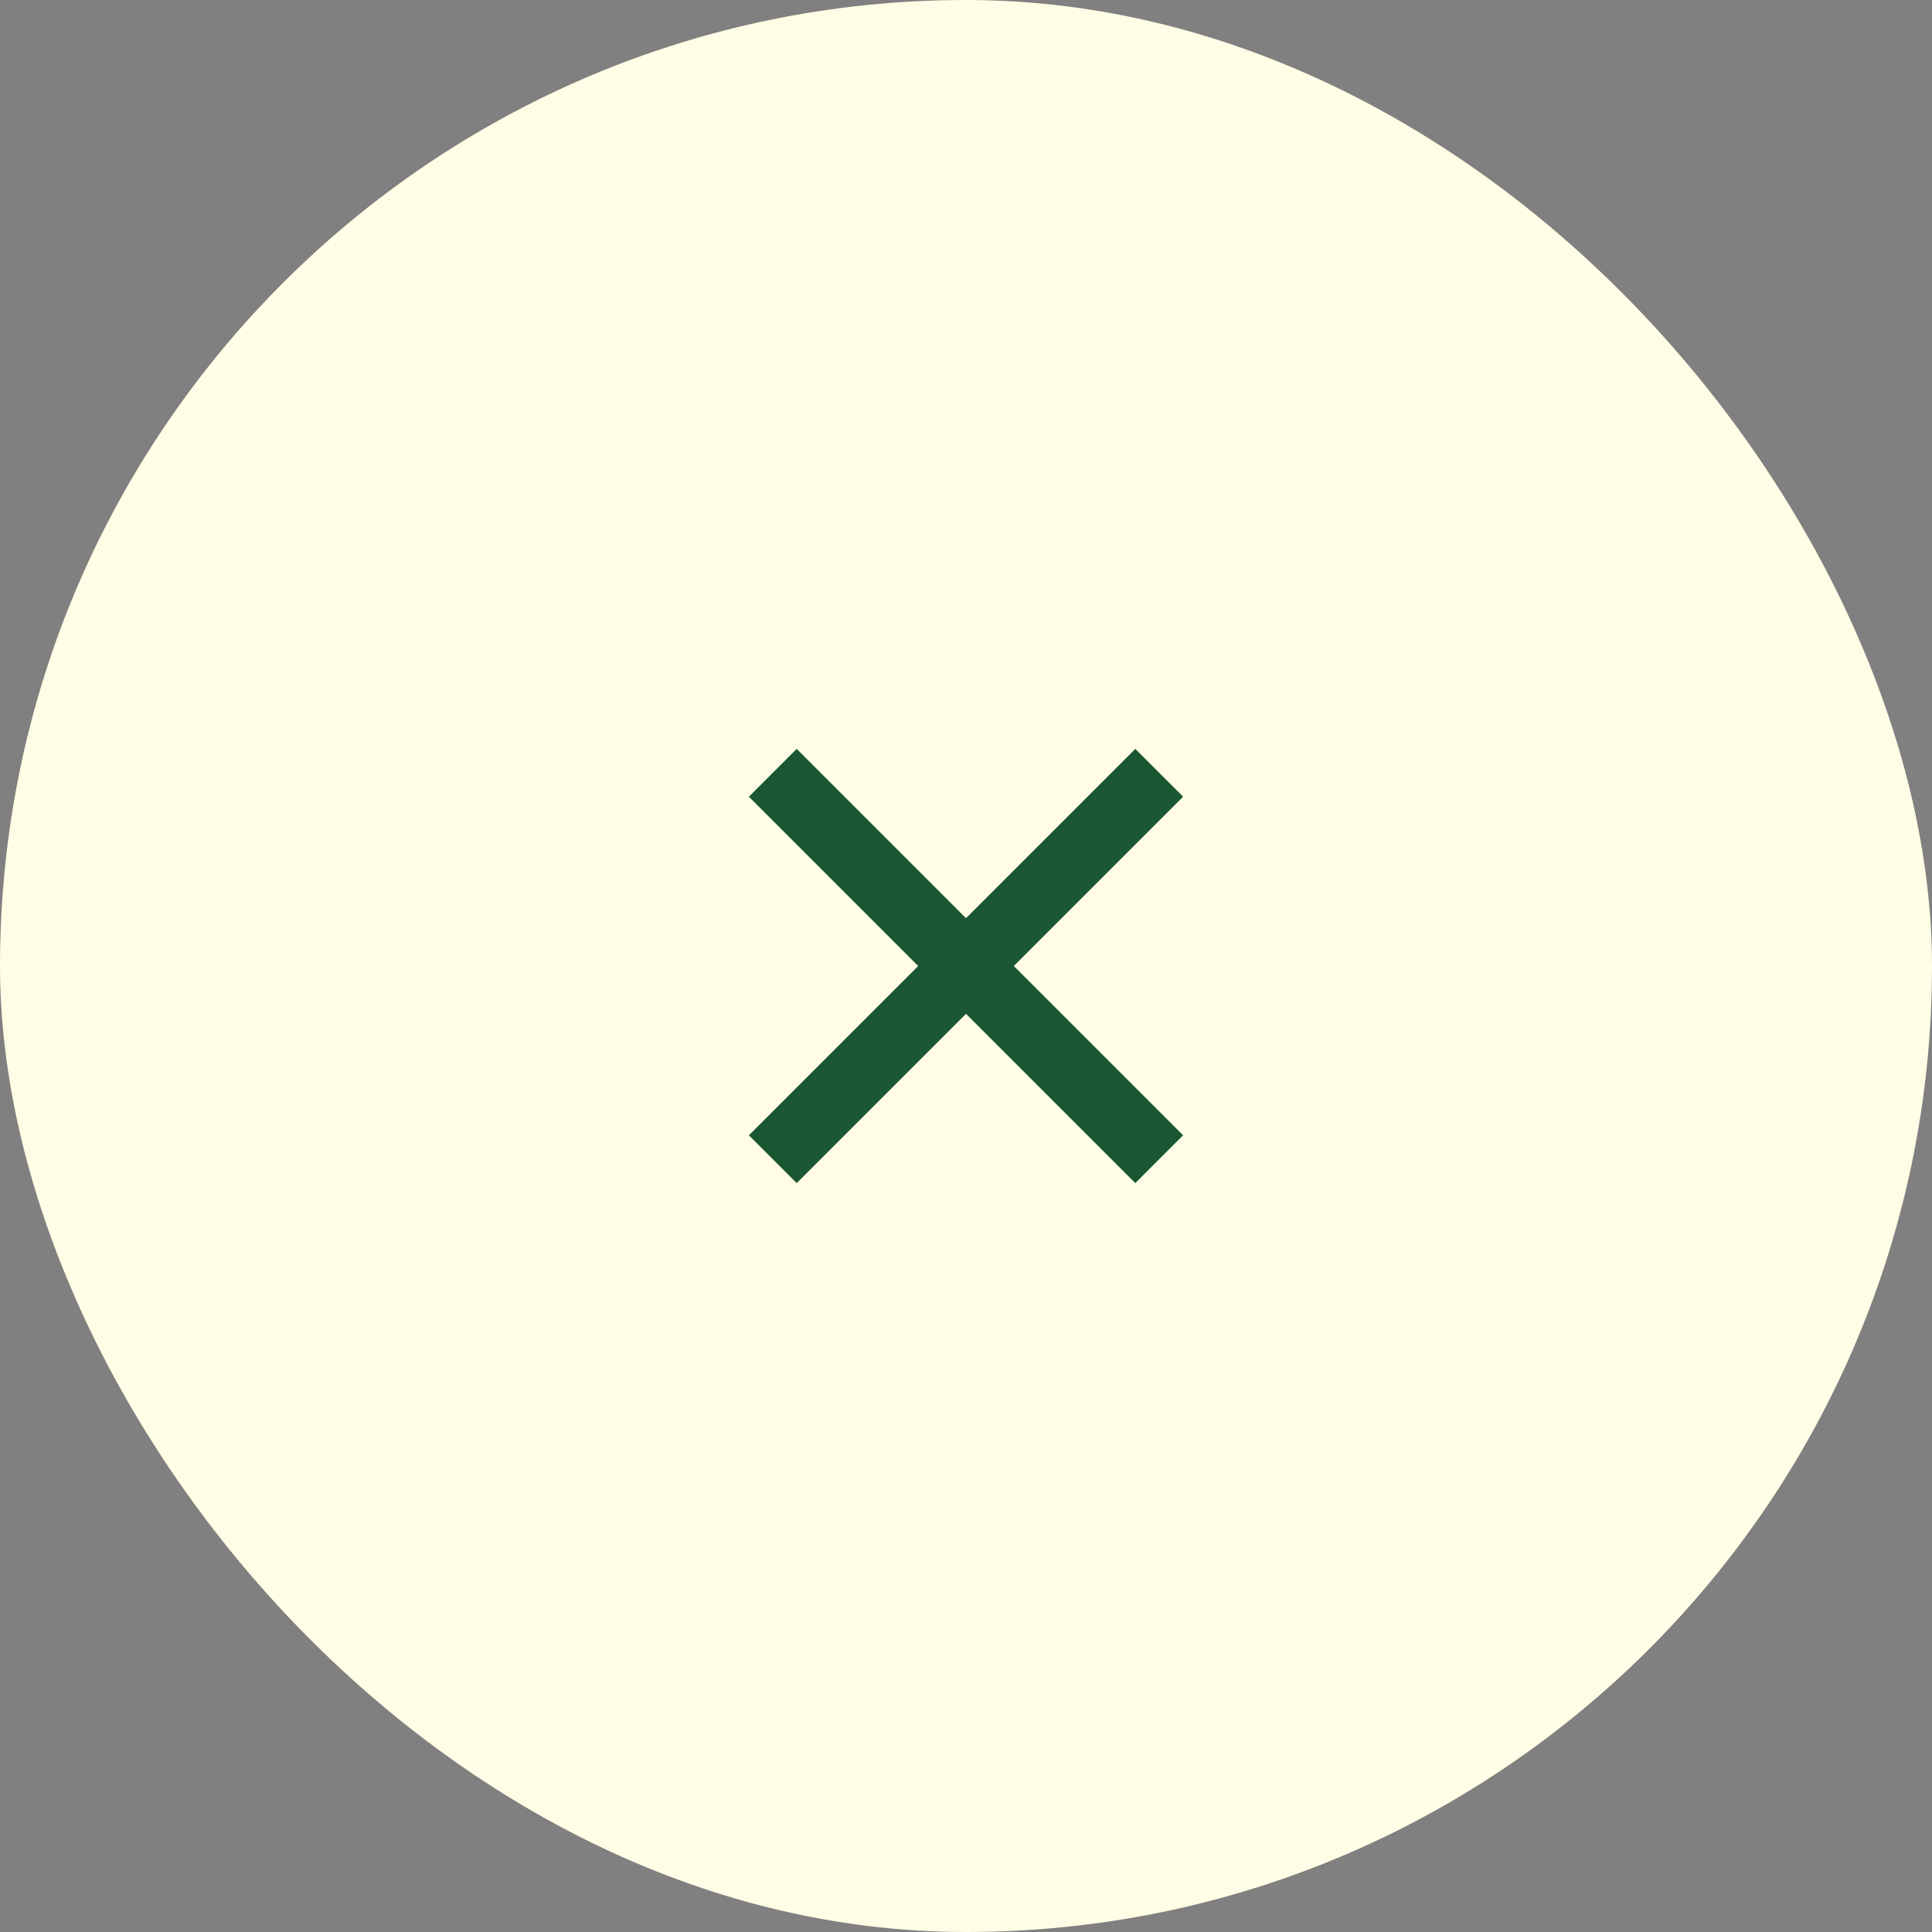 <svg width="40" height="40" viewBox="0 0 40 40" fill="none" xmlns="http://www.w3.org/2000/svg">
<rect x="0" y="0" width="40" height="40" fill="#808080" stroke="none"/>
<rect width="40" height="40" rx="20" fill="#FFFDE5"/>
<path d="M24 16L16 24" stroke="#1A5632" stroke-width="1.4"/>
<path d="M24 24L16 16" stroke="#1A5632" stroke-width="1.4"/>
</svg>
